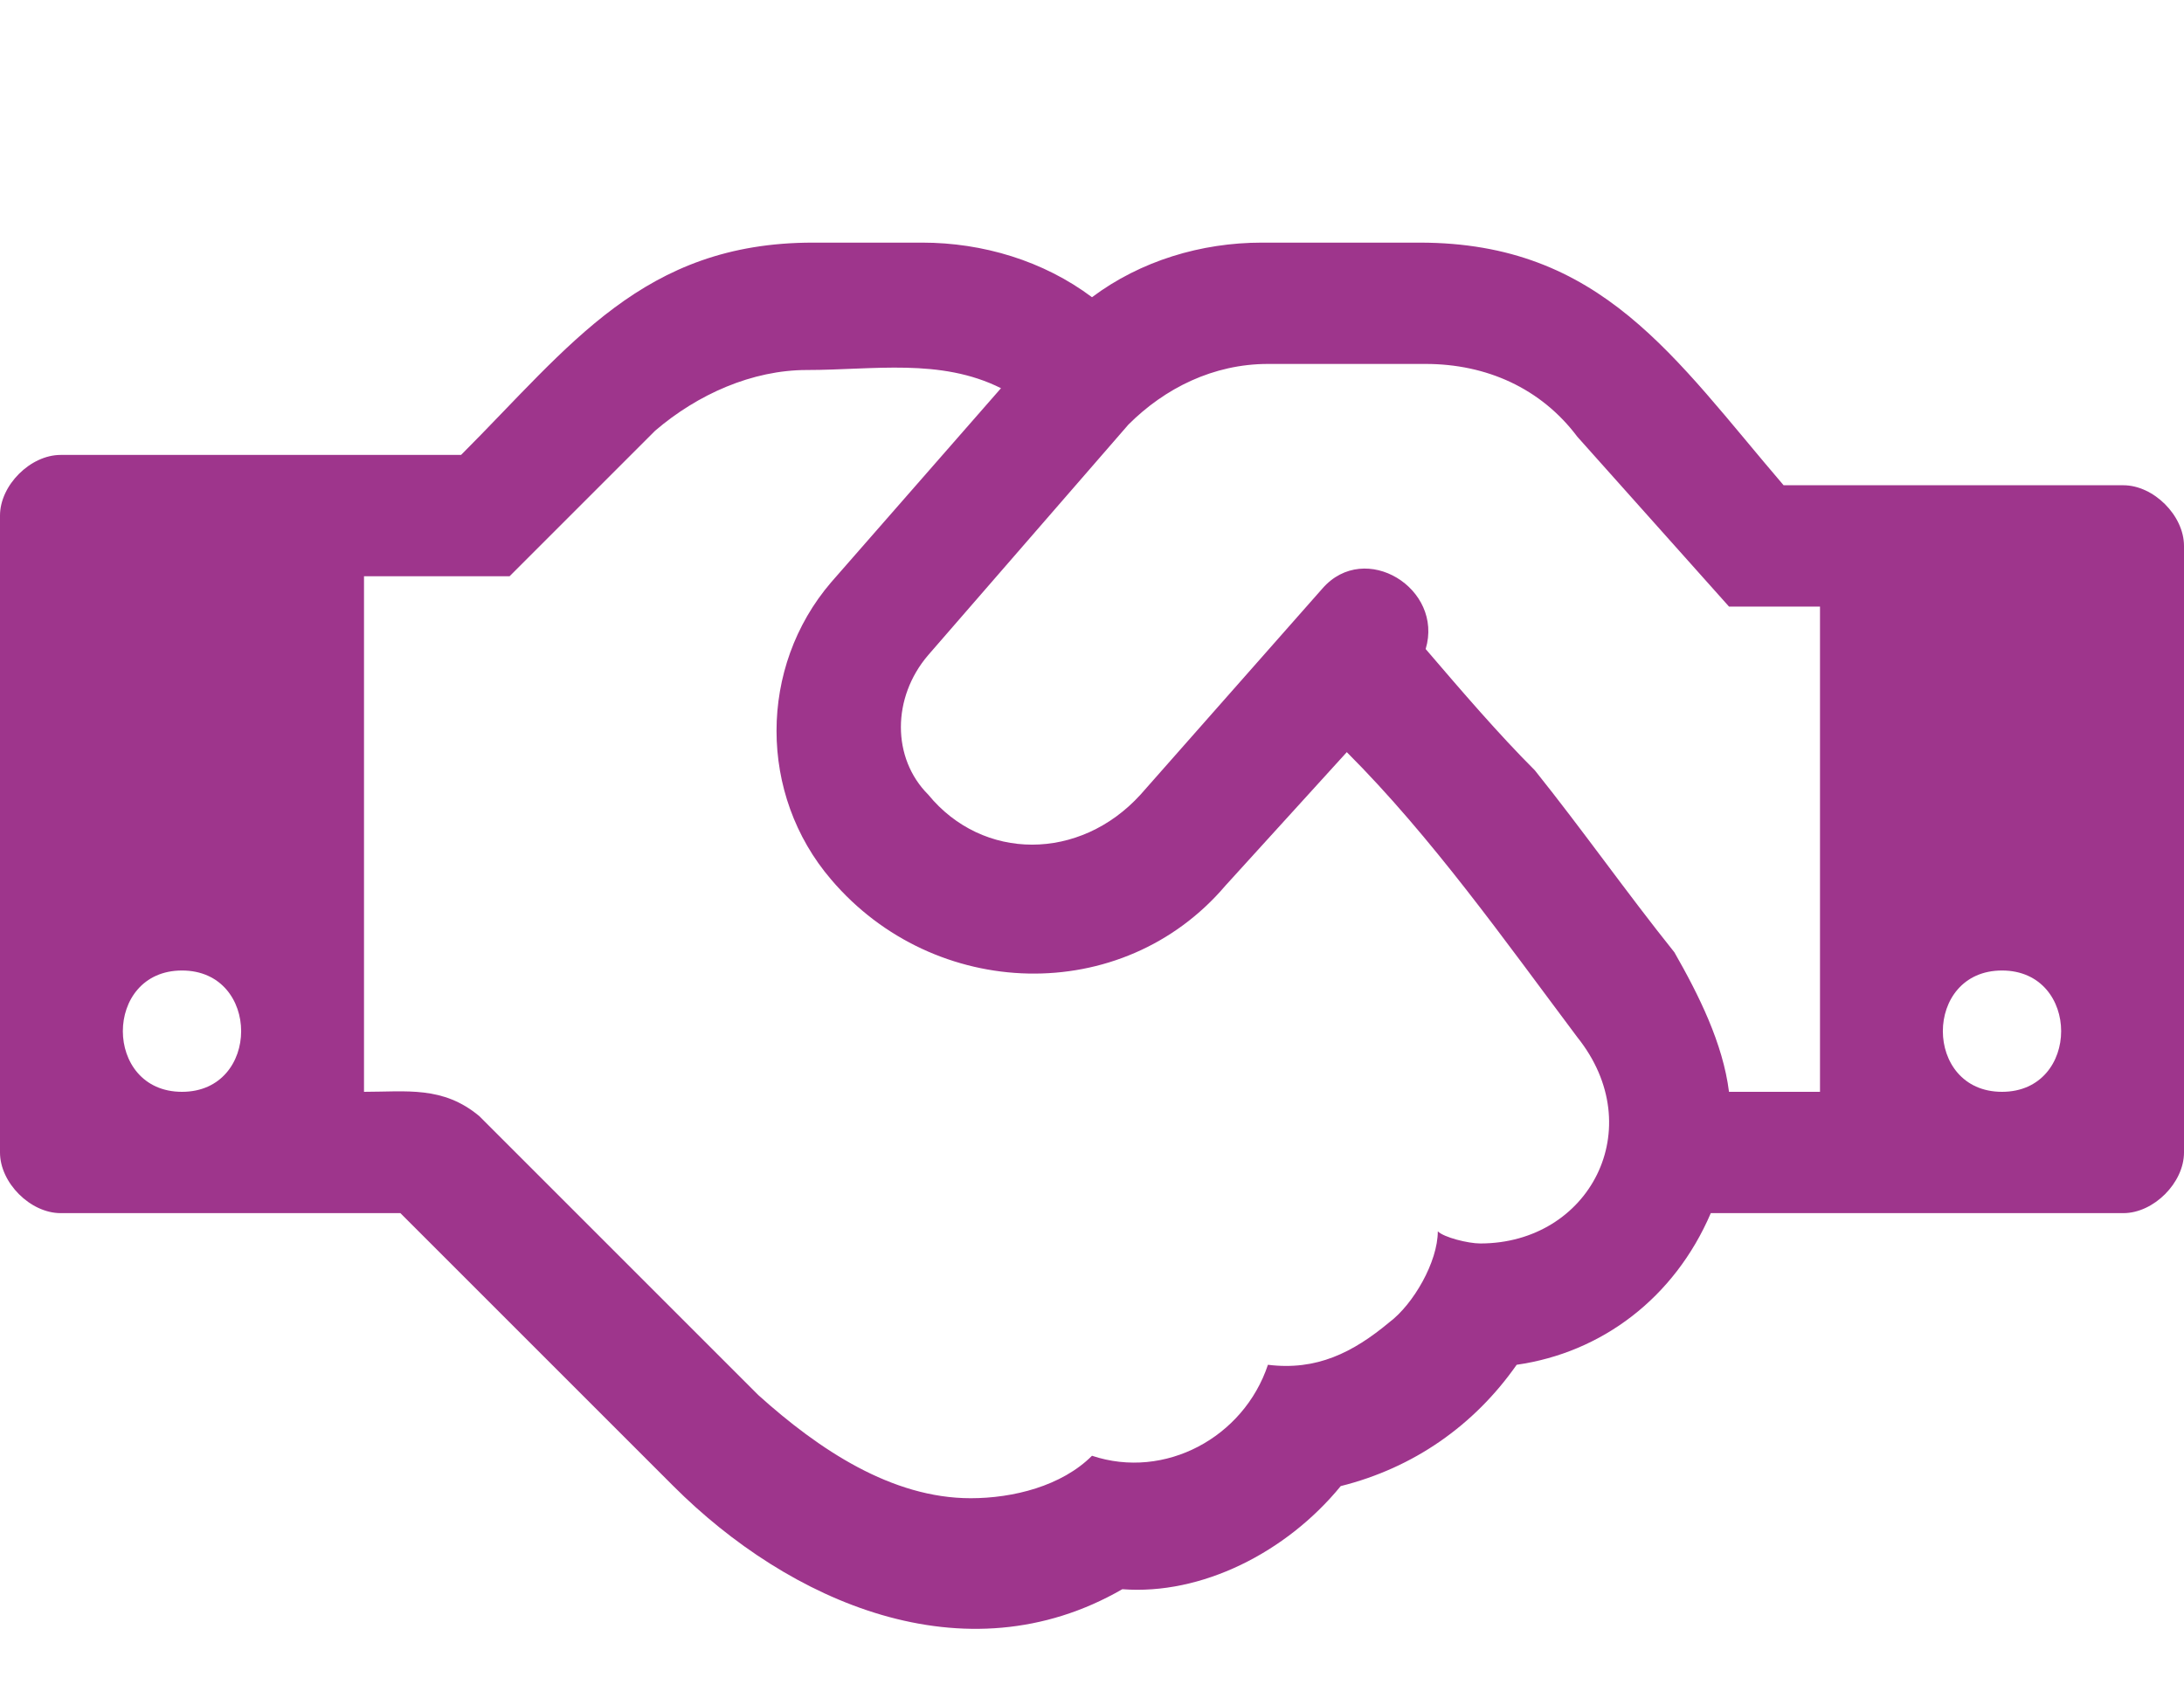 <?xml version="1.0" encoding="utf-8"?>
<!-- Generator: Adobe Illustrator 21.0.2, SVG Export Plug-In . SVG Version: 6.00 Build 0)  -->
<svg version="1.1" id="Ebene_1" xmlns="http://www.w3.org/2000/svg" xmlns:xlink="http://www.w3.org/1999/xlink" x="0px" y="0px"
	 viewBox="0 0 36 28" style="enable-background:new 0 0 36 28;" xml:space="preserve">
<style type="text/css">
	.st0{fill:#9E358C;}
</style>
<title>handshake-o</title>
<path class="st0" d="M3,18c1.3,0,1.3-2,0-2S1.7,18,3,18z M26,17.1c-1.2-1.6-2.4-3.3-3.8-4.7l-2,2.2c-1.7,2-4.8,1.9-6.5-0.1
	c-1.2-1.4-1.2-3.5,0-4.9l2.8-3.2c-1-0.5-2.1-0.3-3.2-0.3c-0.9,0-1.8,0.4-2.5,1L8.4,9.5H6V18c0.7,0,1.3-0.1,1.9,0.4l4.6,4.6
	c1,0.9,2.2,1.7,3.5,1.7c0.7,0,1.5-0.2,2-0.7c1.2,0.4,2.5-0.3,2.9-1.5c0.8,0.1,1.4-0.2,2-0.7c0.4-0.3,0.8-1,0.8-1.5
	c0.1,0.1,0.5,0.2,0.7,0.2C26.2,20.5,27.2,18.6,26,17.1L26,17.1z M28.5,18H30v-8h-1.5l-2.5-2.8C25.4,6.4,24.5,6,23.5,6h-2.6
	c-0.9,0-1.7,0.4-2.3,1l-3.3,3.8c-0.6,0.7-0.6,1.7,0,2.3c0.9,1.1,2.5,1.1,3.5,0l3-3.4c0.7-0.8,2,0,1.7,1c0.6,0.7,1.2,1.4,1.8,2
	c0.8,1,1.5,2,2.3,3C28,16.4,28.4,17.2,28.5,18L28.5,18z M33,18c1.3,0,1.3-2,0-2S31.7,18,33,18z M36,9v10c0,0.5-0.5,1-1,1h-6.8
	c-0.6,1.4-1.8,2.3-3.2,2.5c-0.7,1-1.7,1.7-2.9,2c-0.9,1.1-2.3,1.8-3.6,1.7c-2.6,1.5-5.5,0.2-7.4-1.7L6.6,20H1c-0.5,0-1-0.5-1-1V8.5
	c0-0.5,0.5-1,1-1h6.6C9.4,5.7,10.6,4,13.4,4h1.8c1,0,2,0.3,2.8,0.9C18.8,4.3,19.8,4,20.8,4h2.6c3,0,4.2,1.9,6,4H35
	C35.5,8,36,8.5,36,9z"/>
</svg>
